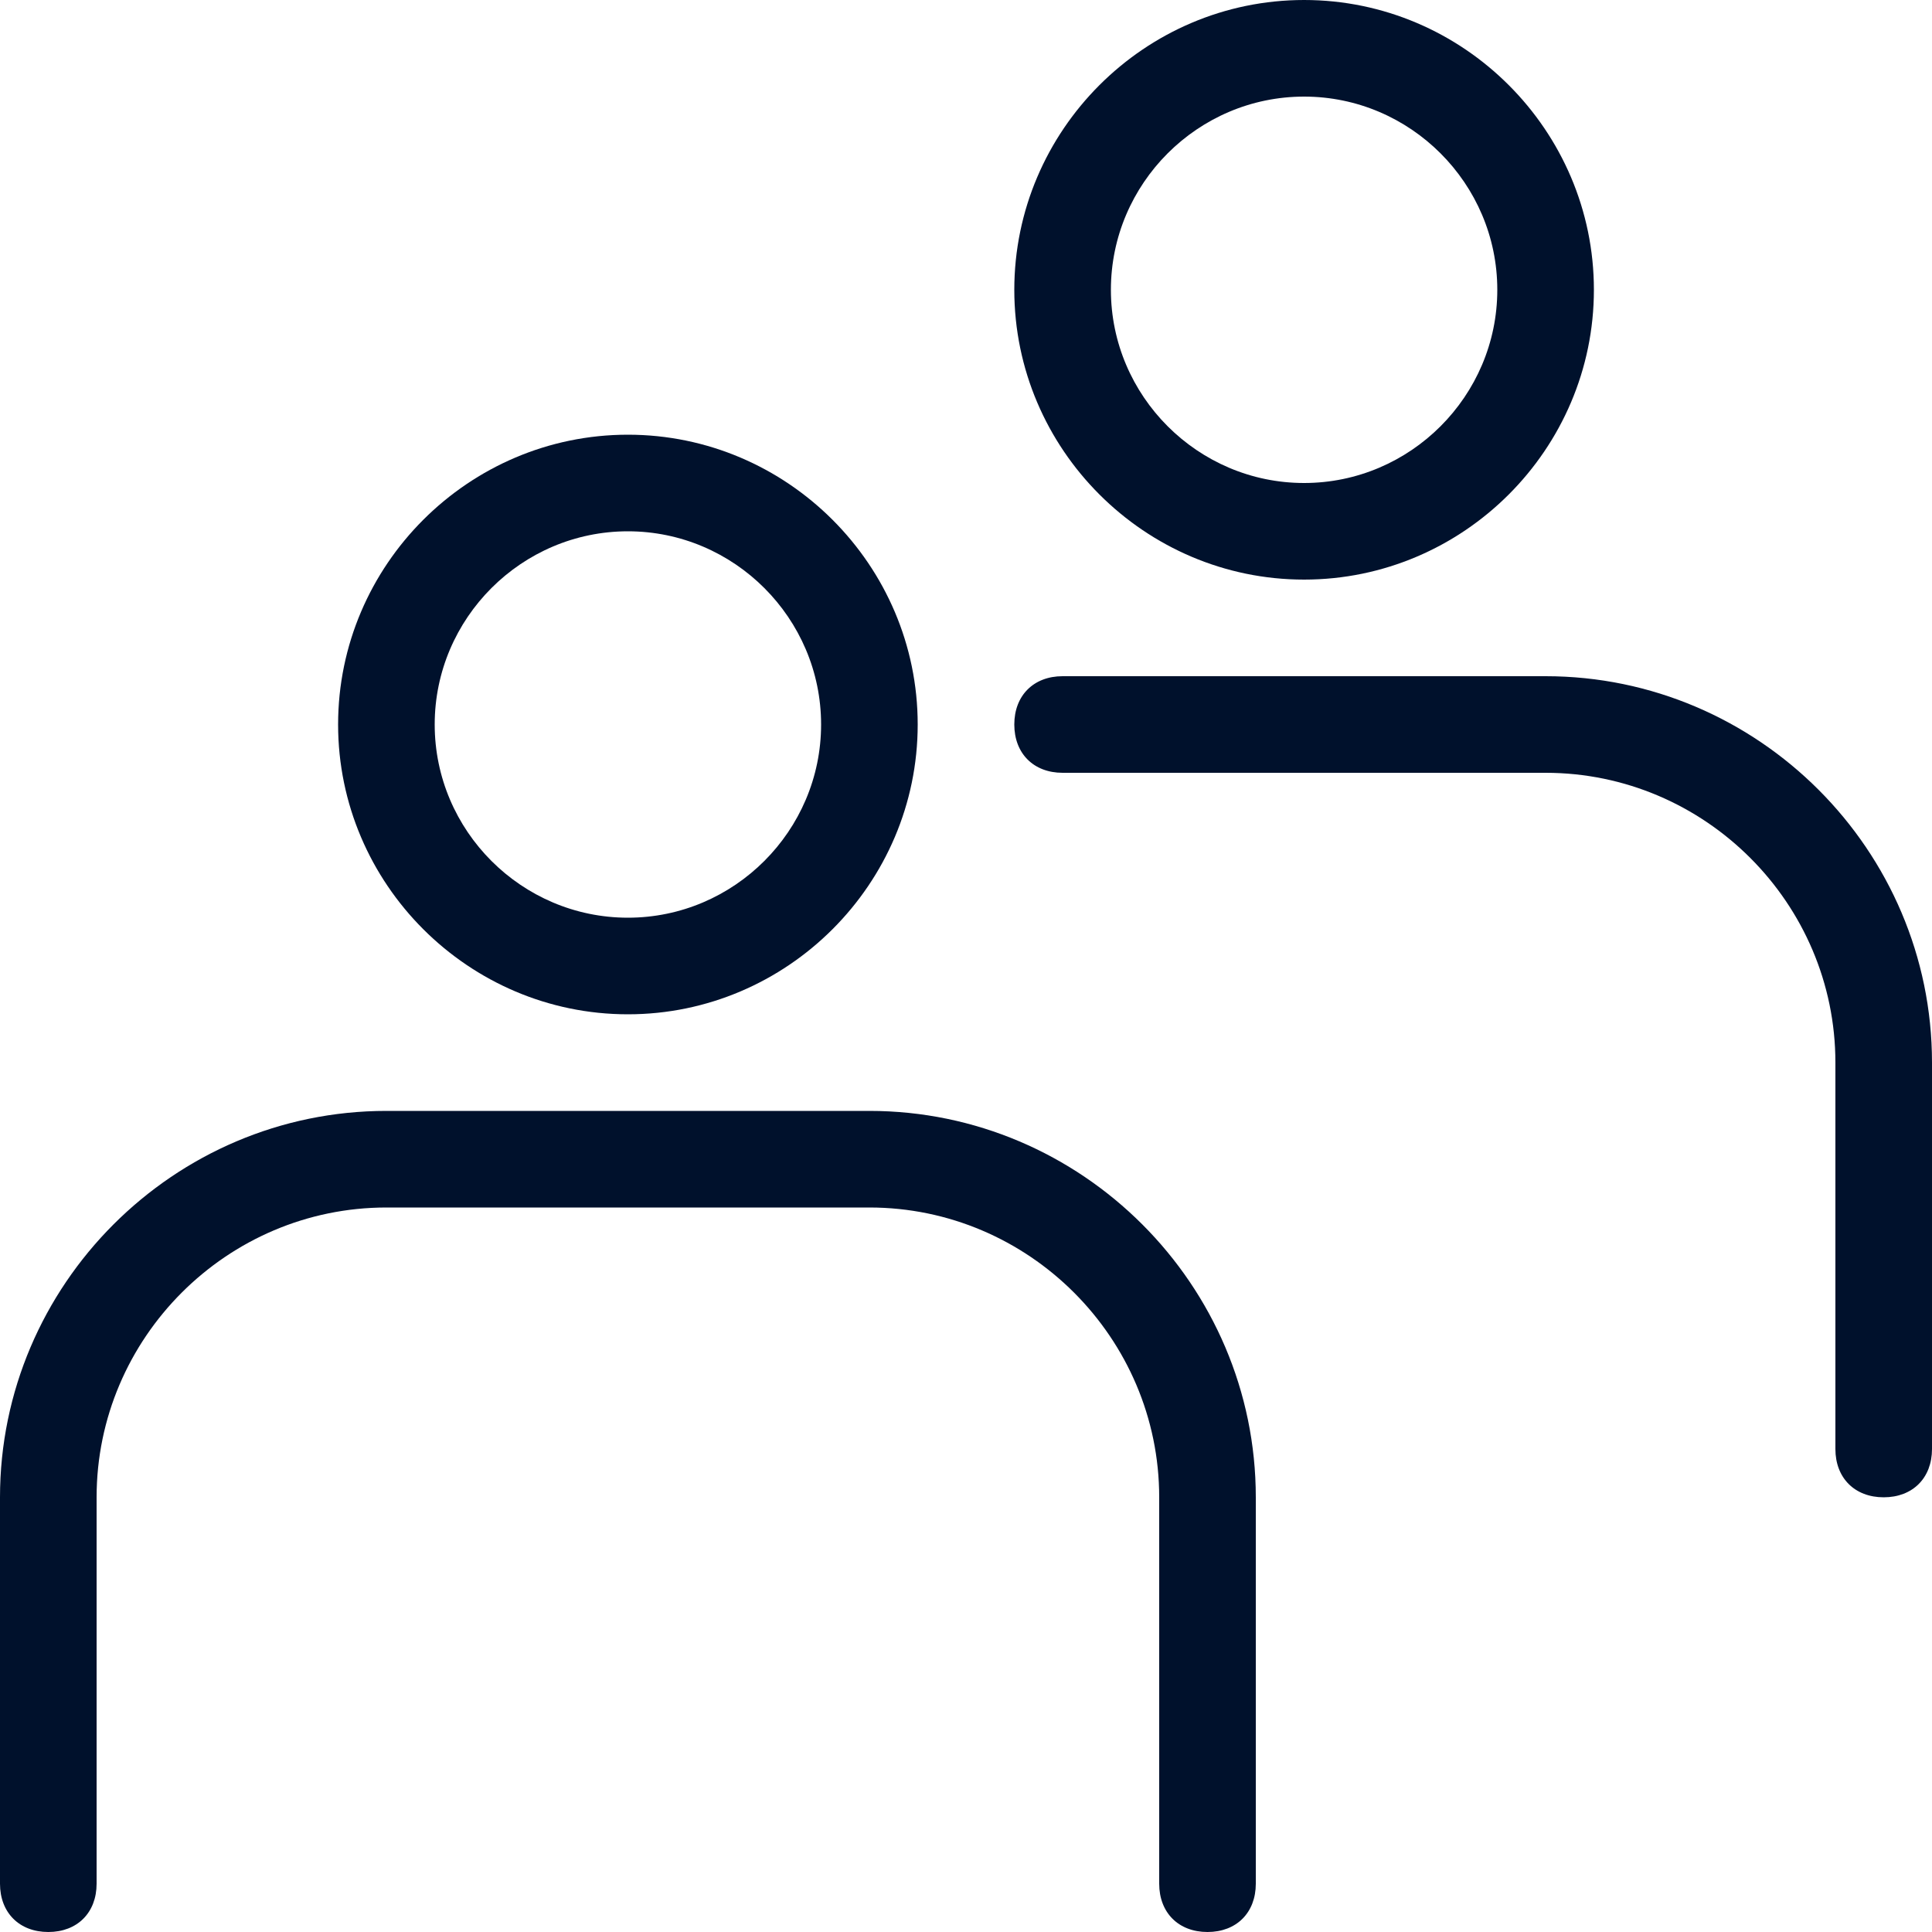 <?xml version="1.0" encoding="utf-8"?>
<!-- Generator: Adobe Illustrator 22.1.0, SVG Export Plug-In . SVG Version: 6.00 Build 0)  -->
<svg version="1.1" id="Layer_1" xmlns="http://www.w3.org/2000/svg" xmlns:xlink="http://www.w3.org/1999/xlink" x="0px" y="0px"
	 viewBox="0 0 40 40" style="enable-background:new 0 0 40 40;" xml:space="preserve">
<style type="text/css">
	.st0{fill:#00112C;}
</style>
<g>
	<path class="st0" d="M13,21c3.3,0,6-2.7,6-6s-2.7-6-6-6s-6,2.7-6,6S9.7,21,13,21z M13,11c2.2,0,4,1.8,4,4s-1.8,4-4,4s-4-1.8-4-4
		S10.8,11,13,11z"/>
	<path class="st0" d="M18,23H8c-4.4,0-8,3.6-8,8v8c0,0.6,0.4,1,1,1s1-0.4,1-1v-8c0-3.3,2.7-6,6-6h10c3.3,0,6,2.7,6,6v8
		c0,0.6,0.4,1,1,1s1-0.4,1-1v-8C26,26.6,22.4,23,18,23z"/>
	<path class="st0" d="M27,12c3.3,0,6-2.7,6-6s-2.7-6-6-6s-6,2.7-6,6S23.7,12,27,12z M27,2c2.2,0,4,1.8,4,4s-1.8,4-4,4s-4-1.8-4-4
		S24.8,2,27,2z"/>
	<path class="st0" d="M32,14H22c-0.6,0-1,0.4-1,1s0.4,1,1,1h10c3.3,0,6,2.7,6,6v8c0,0.6,0.4,1,1,1s1-0.4,1-1v-8
		C40,17.6,36.4,14,32,14z"/>
</g>
</svg>
